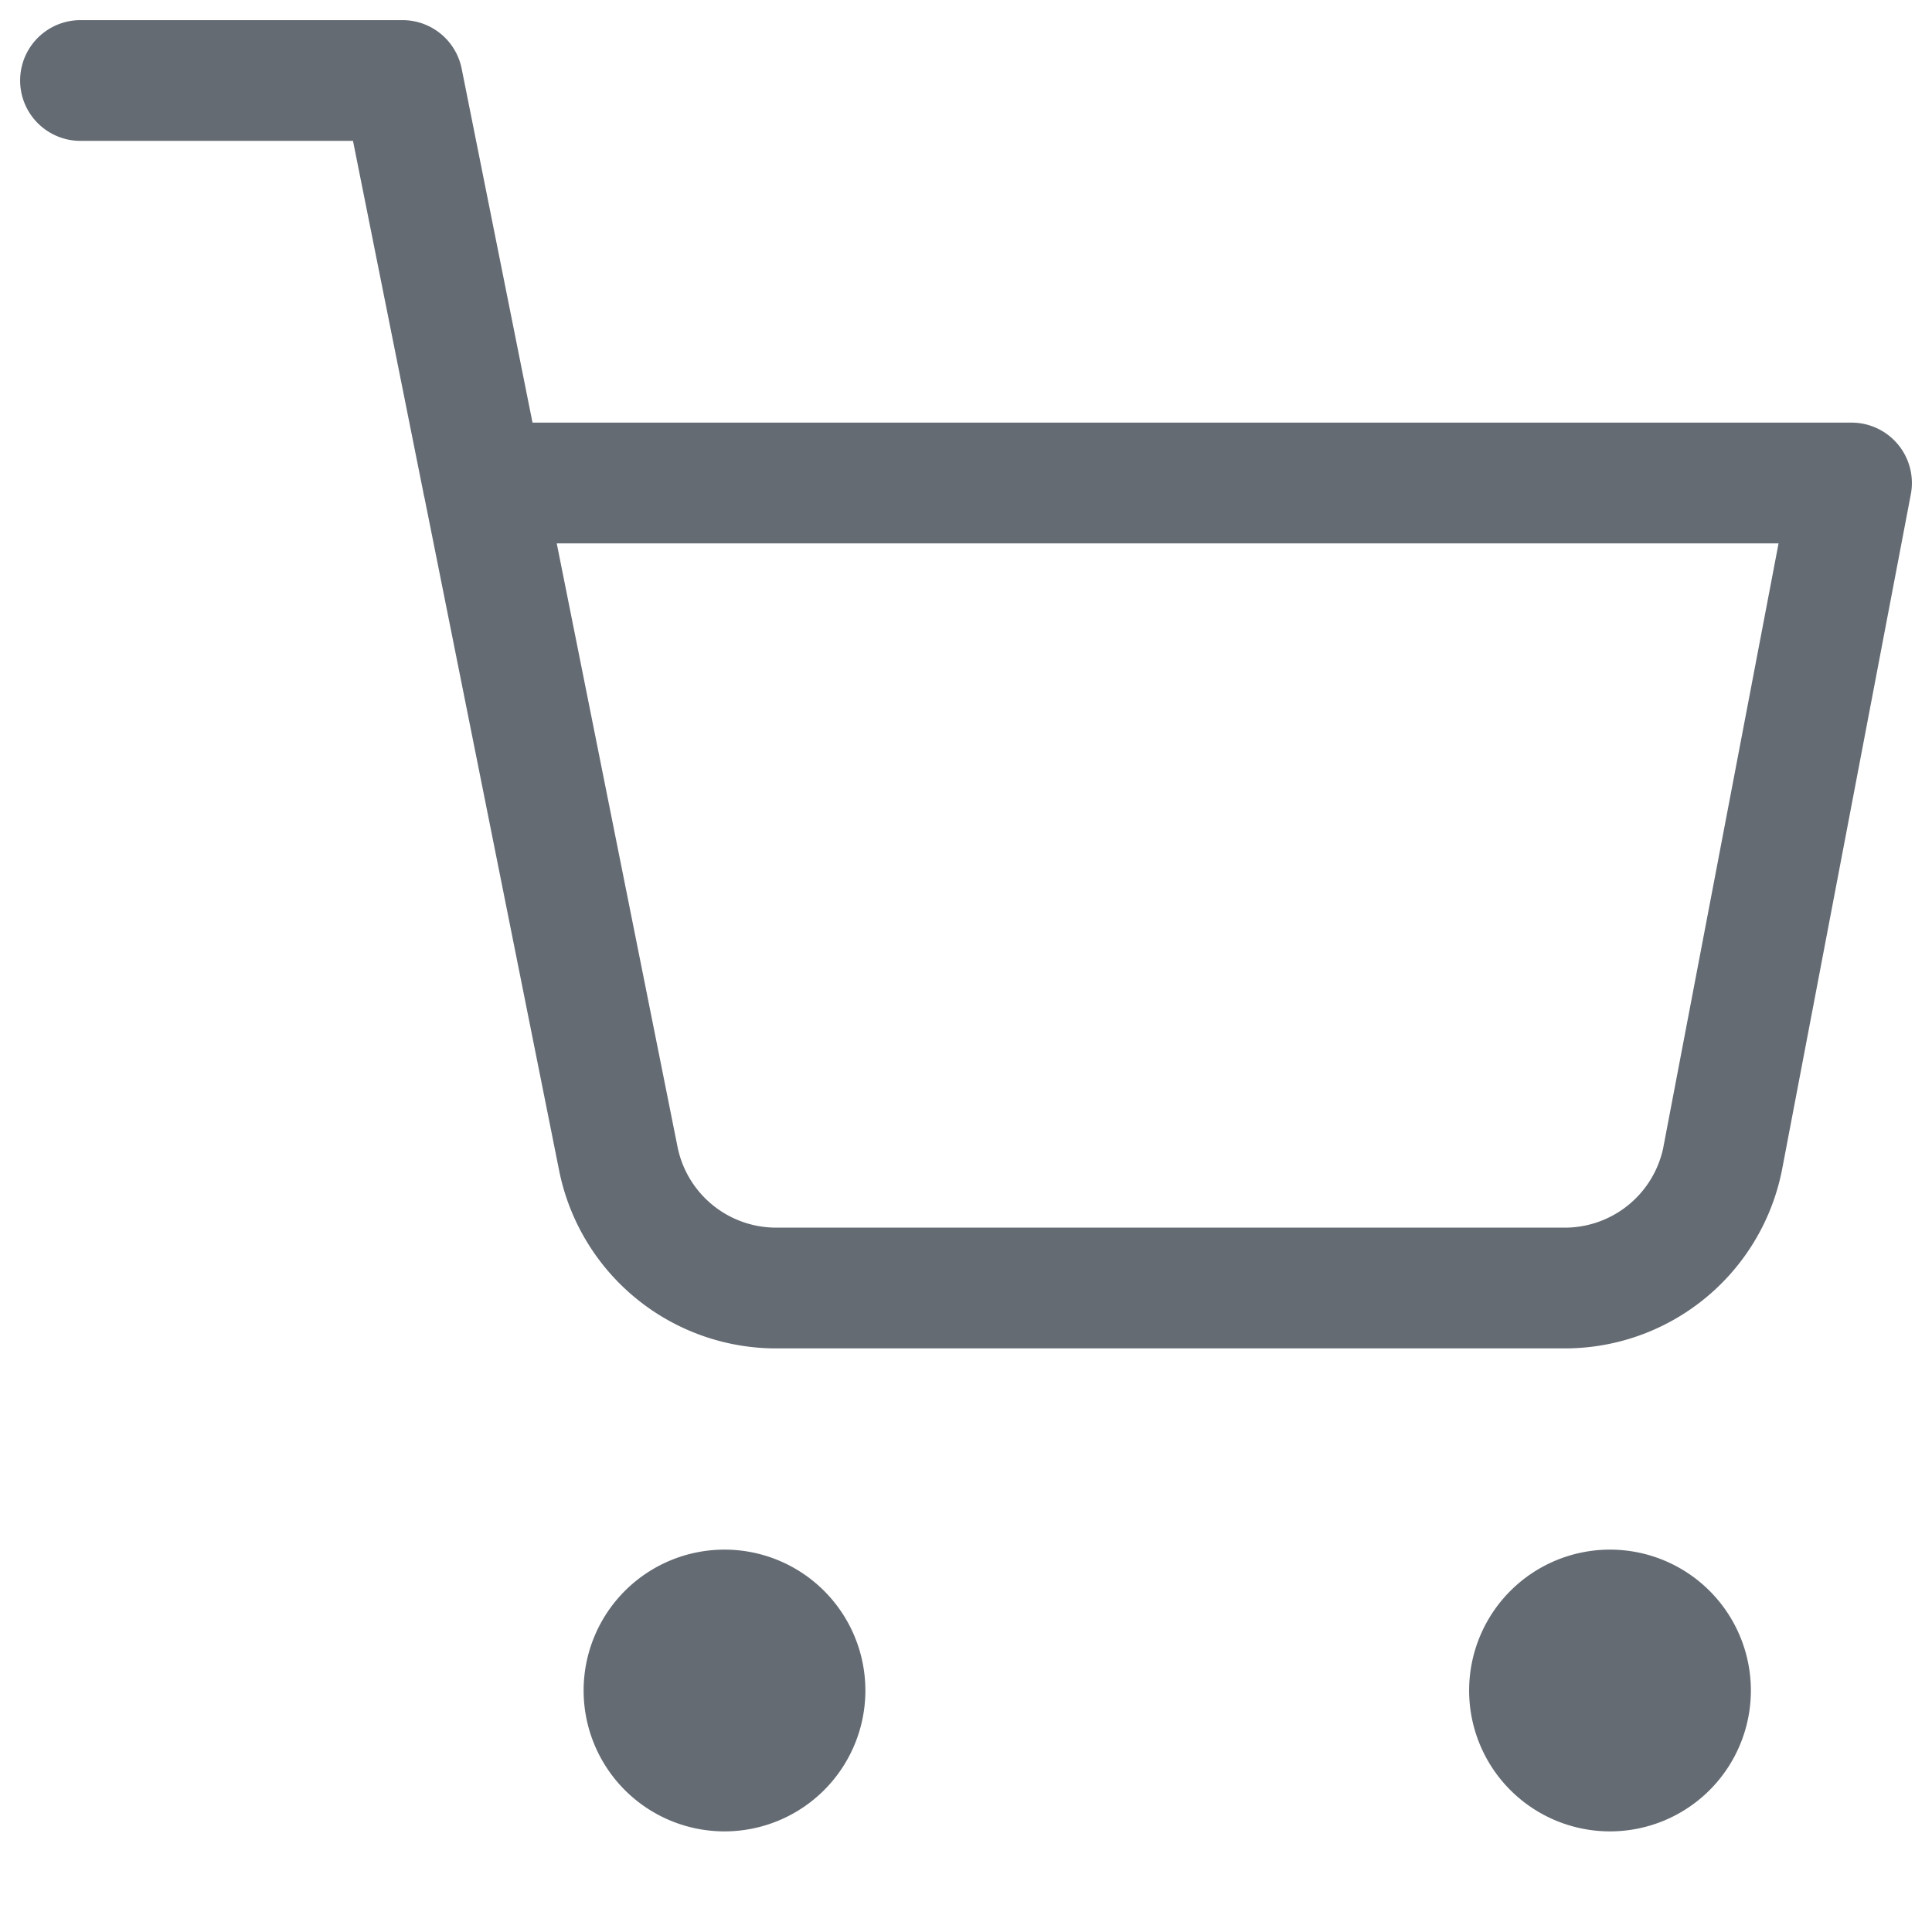 <svg width="24" height="24" fill="none" xmlns="http://www.w3.org/2000/svg"><path fill-rule="evenodd" clip-rule="evenodd" d="M.25 1A.75.75 0 011 .25h4a.75.75 0 01.735.603l.88 4.397H23a.75.75 0 01.737.89l-1.601 8.396a2.75 2.75 0 01-2.743 2.214H9.687a2.75 2.75 0 01-2.742-2.213L5.273 6.183a.747.747 0 01-.015-.07L4.385 1.75H1A.75.75 0 01.25 1zm6.666 5.75l1.5 7.494a1.25 1.25 0 001.25 1.006h9.748a1.25 1.25 0 001.25-1.004v-.002l1.43-7.494H6.915zM7.25 21a1.75 1.75 0 113.5 0 1.75 1.75 0 01-3.5 0zm11 0a1.75 1.75 0 113.5 0 1.75 1.75 0 01-3.5 0z" fill="#646B73"/></svg>